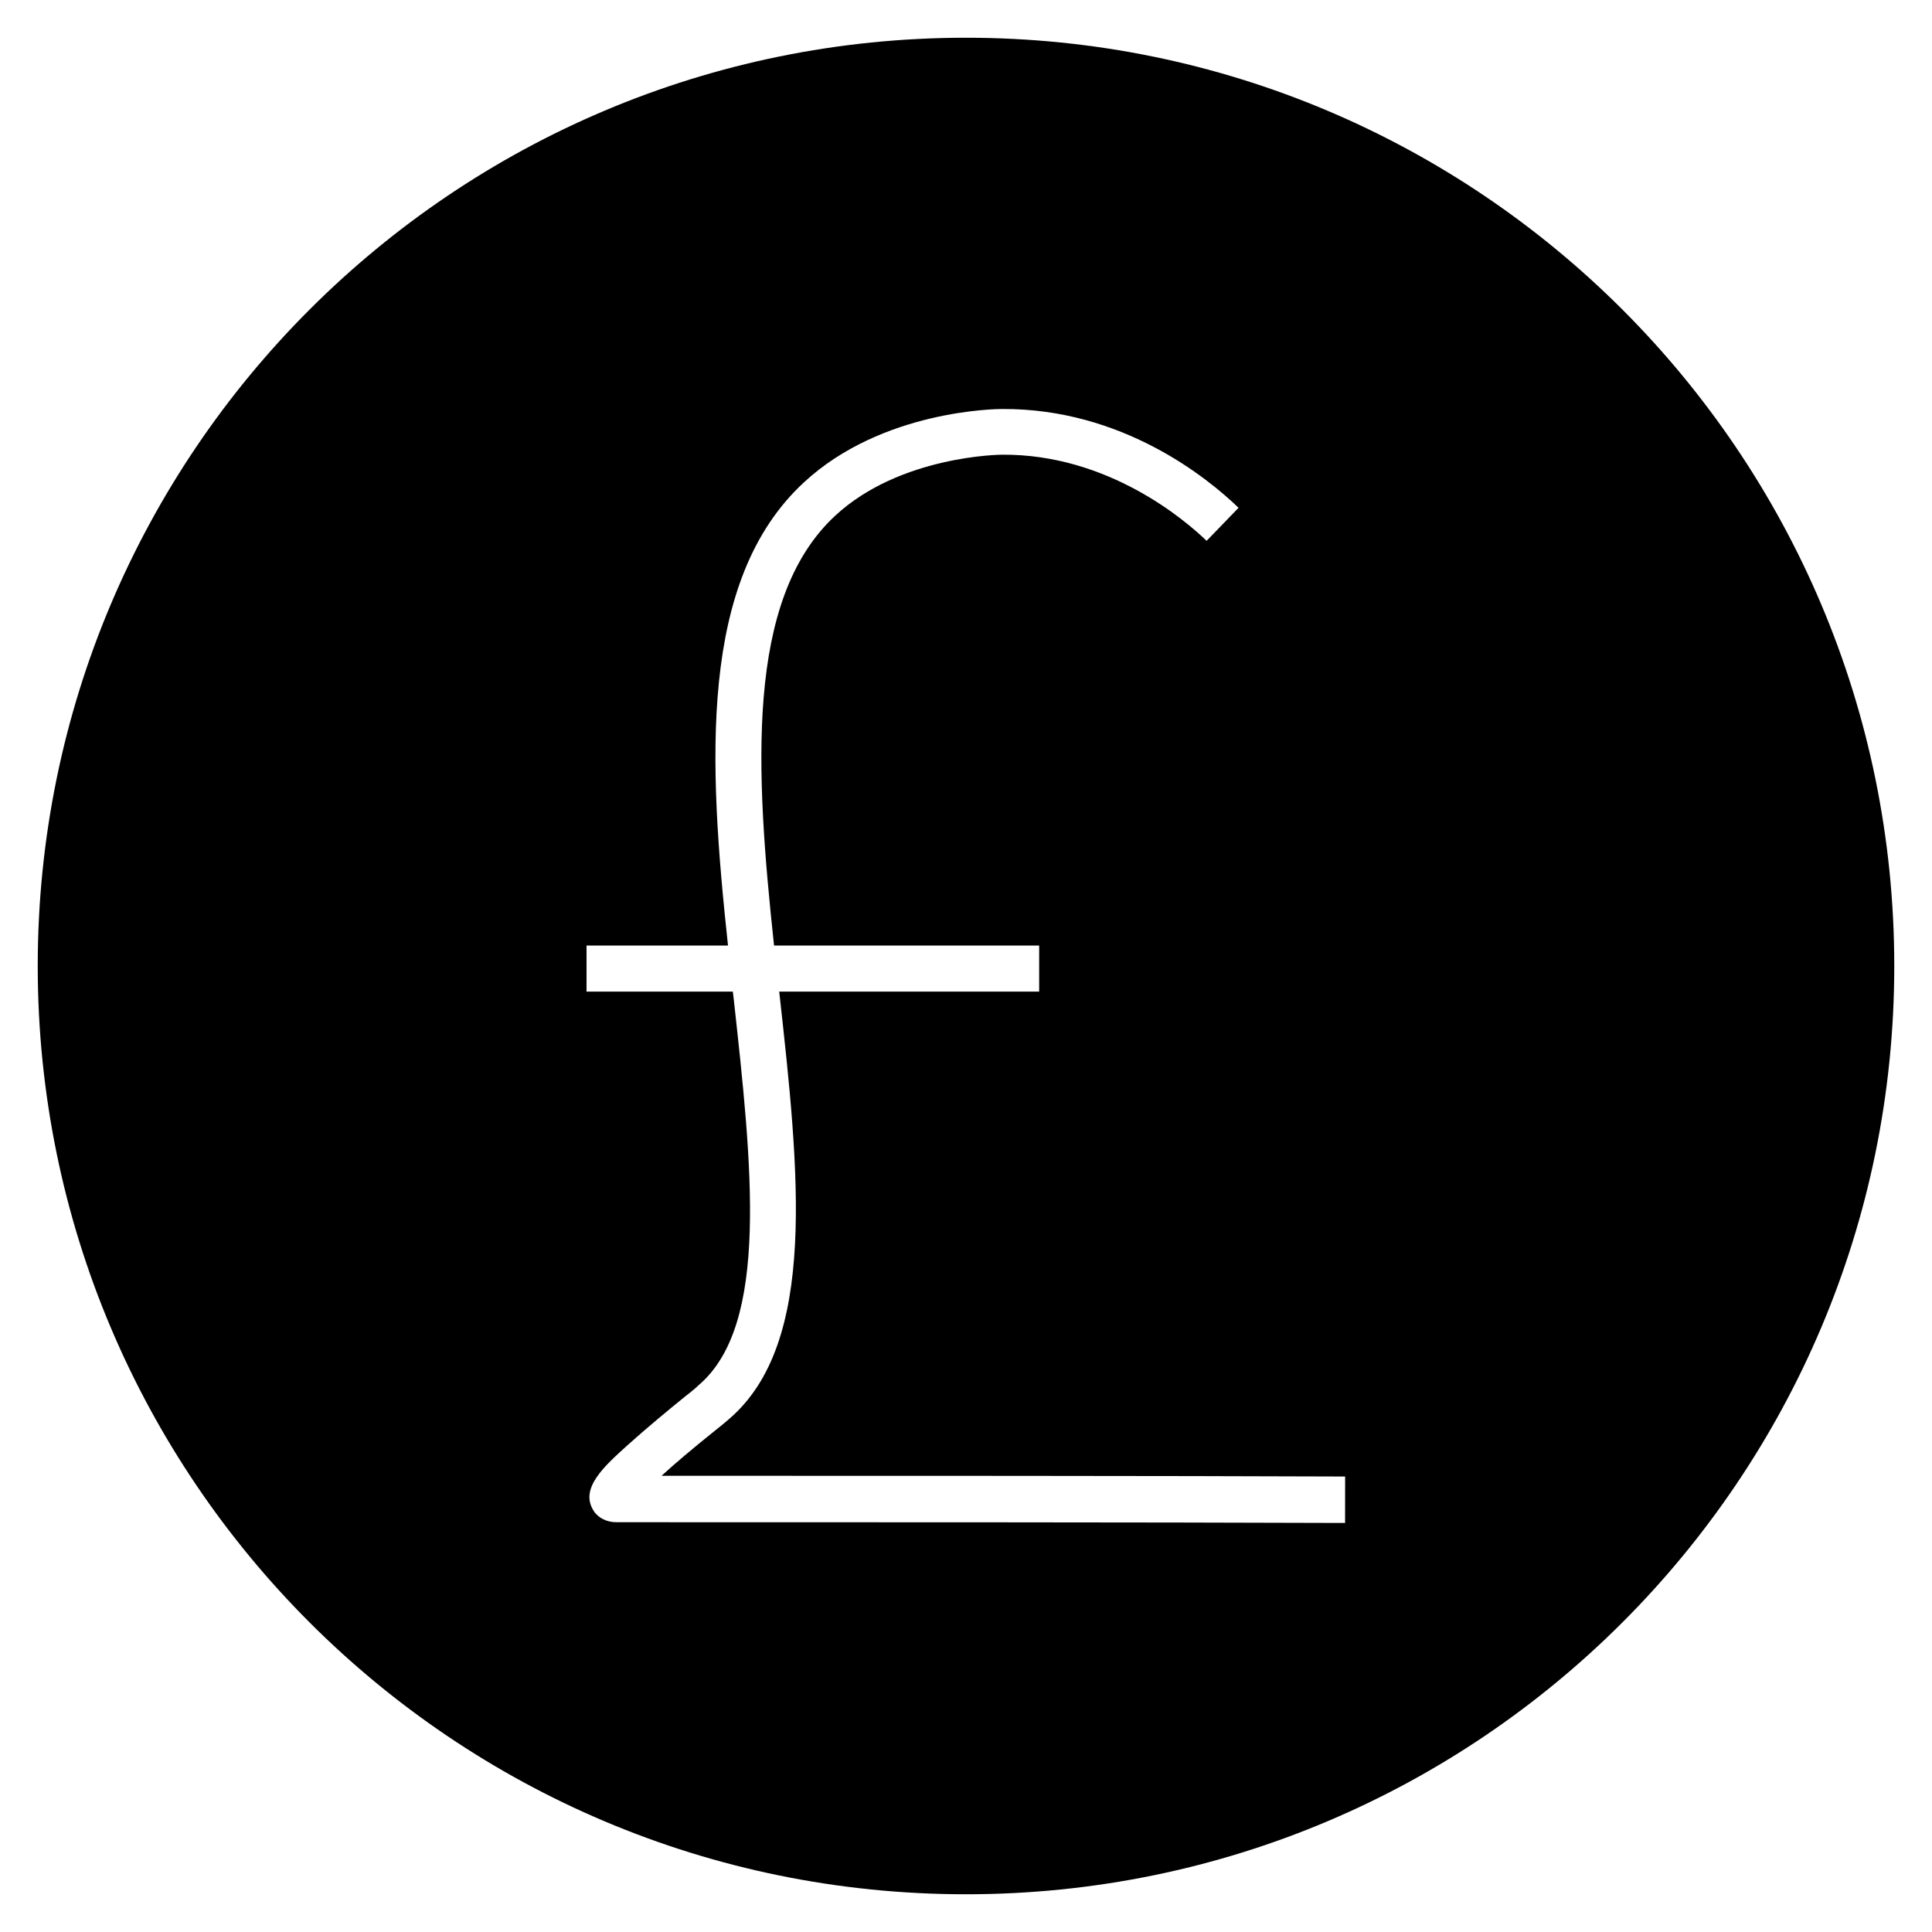 <?xml version="1.0" encoding="UTF-8"?>
<!-- Uploaded to: SVG Repo, www.svgrepo.com, Generator: SVG Repo Mixer Tools -->
<svg fill="#000000" width="800px" height="800px" version="1.1" viewBox="144 144 512 512" xmlns="http://www.w3.org/2000/svg">
 <path d="m400 154c-135.89 0-246 110.11-246 246s110.11 246 246 246 246-110.11 246-246c0.004-135.89-110.11-246-246-246zm100.46 393.6c-50.48-0.195-139.63-0.195-192.86-0.195-0.887 0-3.344 0-5.41-1.969l-0.492-0.492-0.395-0.59c-3.738-5.902 2.754-11.711 8.953-17.32 5.019-4.527 11.219-9.645 15.352-12.988 1.672-1.277 3.051-2.461 3.641-3.051 18.695-16.039 14.07-58.055 9.152-102.63-0.098-0.492-0.098-1.082-0.195-1.574h-38.77v-12.203h37.492c-5.215-48.609-7.871-96.824 20.074-122.71 20.762-19.285 51.266-19.484 52.547-19.484 31.785-0.195 54.414 18.203 62.68 26.176l-8.461 8.758c-5.609-5.41-26.074-23.027-54.219-22.828-0.297 0-27.059 0.195-44.281 16.234-23.91 22.238-21.059 67.797-16.137 113.85h70.258v12.203h-68.879v0.098c5.312 47.824 10.234 92.988-13.285 113.16-0.789 0.688-2.066 1.77-3.938 3.246-5.902 4.723-10.527 8.66-13.973 11.809 53.824 0 134.12 0 181.16 0.195z"/>
</svg>